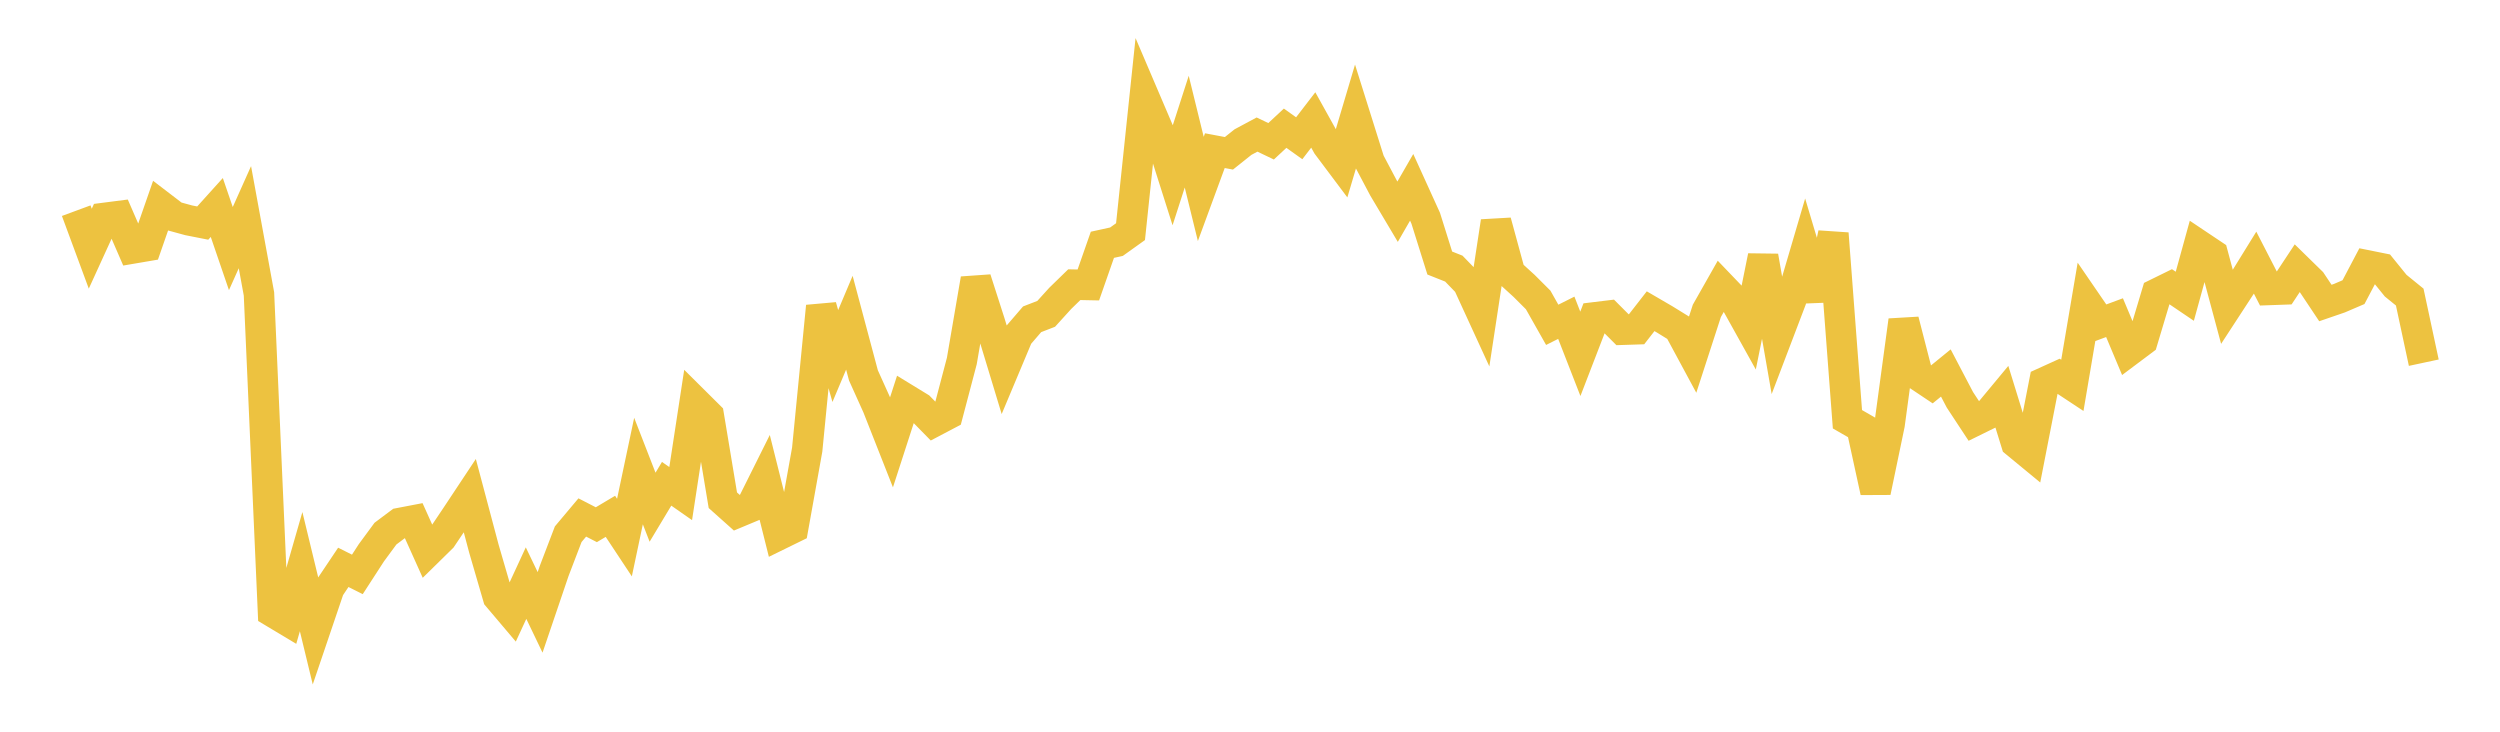 <svg width="164" height="48" xmlns="http://www.w3.org/2000/svg" xmlns:xlink="http://www.w3.org/1999/xlink"><path fill="none" stroke="rgb(237,194,64)" stroke-width="2" d="M5,13.82L5.922,16.314L6.844,14.296L7.766,14.177L8.689,16.302L9.611,16.145L10.533,13.495L11.455,14.2L12.377,14.452L13.299,14.634L14.222,13.611L15.144,16.307L16.066,14.247L16.988,19.28L17.91,40.156L18.832,40.709L19.754,37.499L20.677,41.312L21.599,38.593L22.521,37.218L23.443,37.681L24.365,36.257L25.287,35.005L26.21,34.314L27.132,34.137L28.054,36.185L28.976,35.28L29.898,33.907L30.82,32.516L31.743,35.99L32.665,39.157L33.587,40.246L34.509,38.252L35.431,40.172L36.353,37.456L37.275,35.045L38.198,33.946L39.12,34.421L40.042,33.871L40.964,35.265L41.886,30.9L42.808,33.273L43.731,31.736L44.653,32.38L45.575,26.355L46.497,27.271L47.419,32.816L48.341,33.639L49.263,33.254L50.186,31.403L51.108,35.085L52.03,34.633L52.952,29.496L53.874,20.092L54.796,23.356L55.719,21.17L56.641,24.624L57.563,26.669L58.485,29.009L59.407,26.162L60.329,26.726L61.251,27.666L62.174,27.18L63.096,23.679L64.018,18.303L64.94,21.173L65.862,24.215L66.784,22.018L67.707,20.945L68.629,20.589L69.551,19.573L70.473,18.675L71.395,18.694L72.317,16.058L73.24,15.856L74.162,15.197L75.084,6.43L76.006,8.589L76.928,11.495L77.85,8.636L78.772,12.394L79.695,9.883L80.617,10.057L81.539,9.322L82.461,8.827L83.383,9.268L84.305,8.411L85.228,9.07L86.15,7.87L87.072,9.529L87.994,10.759L88.916,7.658L89.838,10.593L90.76,12.336L91.683,13.888L92.605,12.288L93.527,14.317L94.449,17.255L95.371,17.621L96.293,18.573L97.216,20.583L98.138,14.535L99.06,17.917L99.982,18.756L100.904,19.677L101.826,21.308L102.749,20.845L103.671,23.211L104.593,20.819L105.515,20.707L106.437,21.63L107.359,21.6L108.281,20.416L109.204,20.954L110.126,21.523L111.048,23.233L111.97,20.392L112.892,18.765L113.814,19.727L114.737,21.385L115.659,16.812L116.581,22.096L117.503,19.674L118.425,16.54L119.347,19.626L120.269,15.32L121.192,27.503L122.114,28.034L123.036,32.265L123.958,27.832L124.88,21.021L125.802,24.602L126.725,25.219L127.647,24.468L128.569,26.227L129.491,27.629L130.413,27.175L131.335,26.064L132.257,29.052L133.18,29.812L134.102,25.089L135.024,24.67L135.946,25.279L136.868,19.836L137.79,21.181L138.713,20.838L139.635,23.033L140.557,22.342L141.479,19.264L142.401,18.811L143.323,19.435L144.246,16.083L145.168,16.7L146.09,20.135L147.012,18.721L147.934,17.229L148.856,19.021L149.778,18.988L150.701,17.592L151.623,18.494L152.545,19.877L153.467,19.56L154.389,19.165L155.311,17.415L156.234,17.601L157.156,18.739L158.078,19.488L159,23.792"></path></svg>
